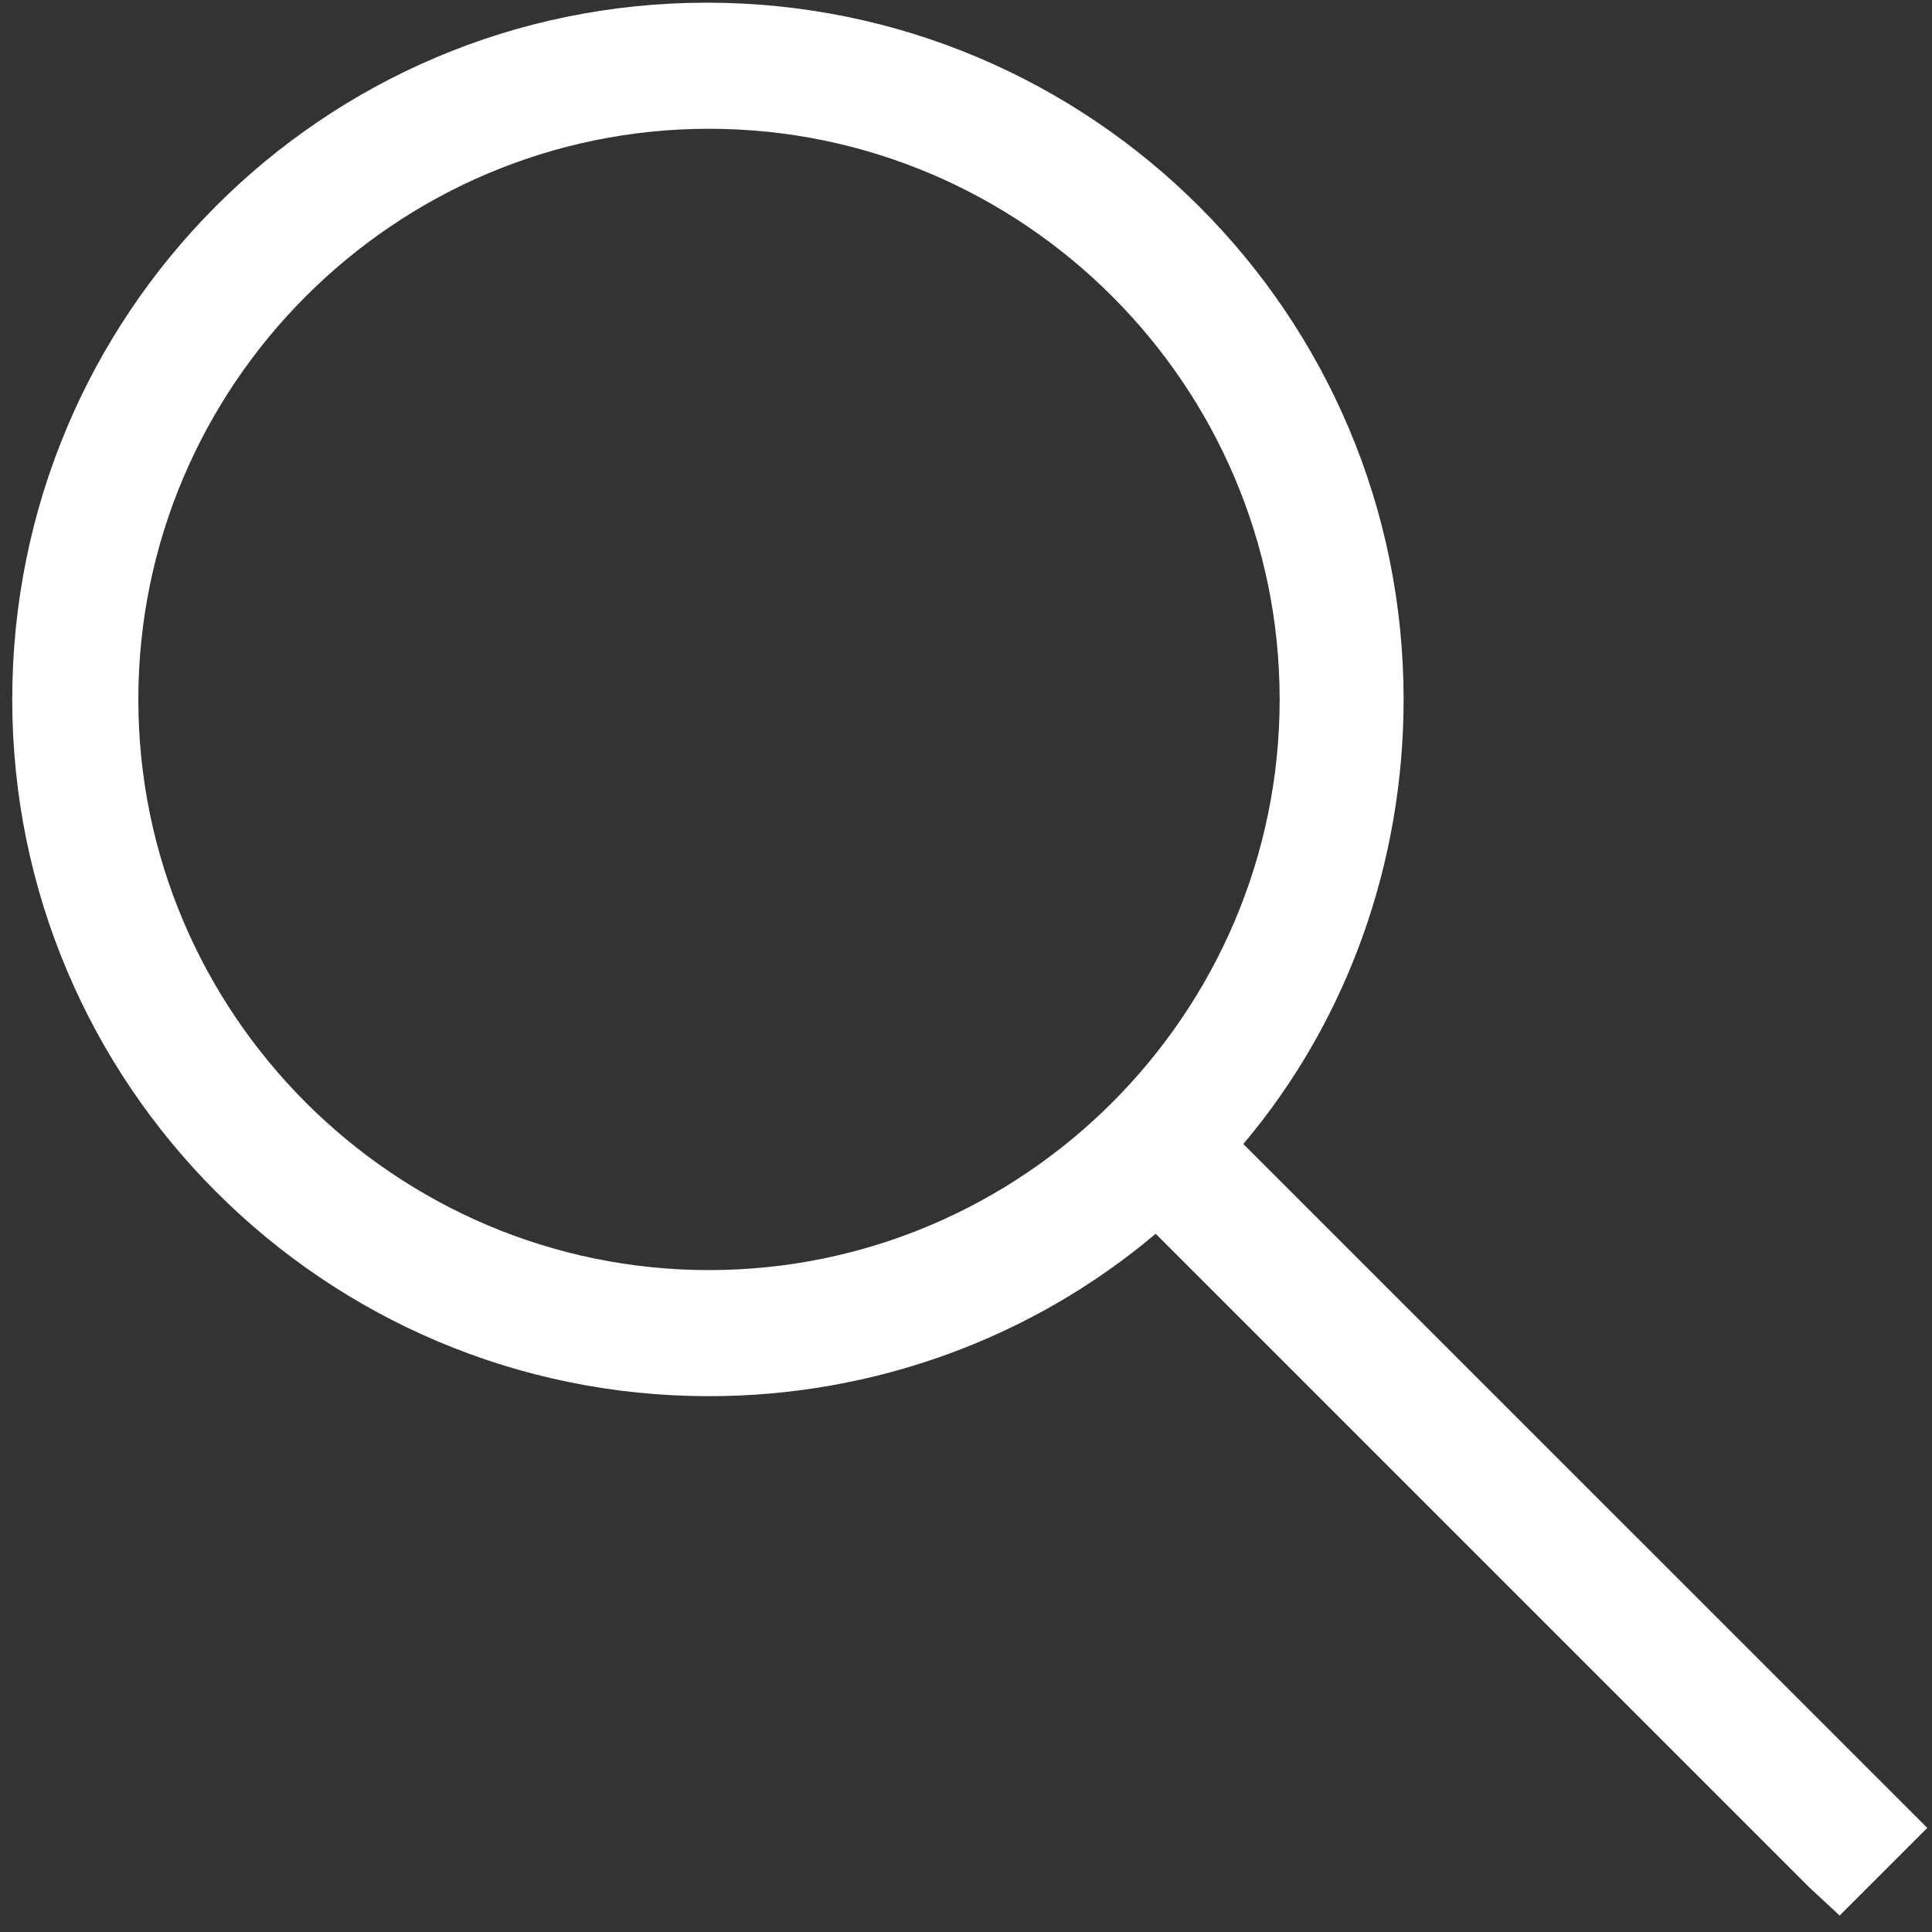 <svg width="101" height="101" viewBox="0 0 101 101" fill="none" xmlns="http://www.w3.org/2000/svg">
<rect x="0" y="0" width="101" height="101" fill="#333333" stroke="none"/>
<path d="M64.997 59.805C70.472 53.324 73.377 45.056 73.377 36.564C73.377 16.453 57.064 0.14 36.953 0.14C16.841 0.14 0.64 16.452 0.64 36.564C0.64 56.676 16.953 72.989 37.064 72.989C45.668 72.989 53.936 69.972 60.416 64.498L94.606 98.687L96.171 100.14L100.752 95.559L64.997 59.805ZM37.064 66.397C20.64 66.397 7.232 52.989 7.232 36.564C7.232 20.14 20.64 6.732 37.064 6.732C53.489 6.732 66.897 20.14 66.897 36.564C66.897 52.989 53.489 66.397 37.064 66.397Z" fill="white"/>
</svg>
